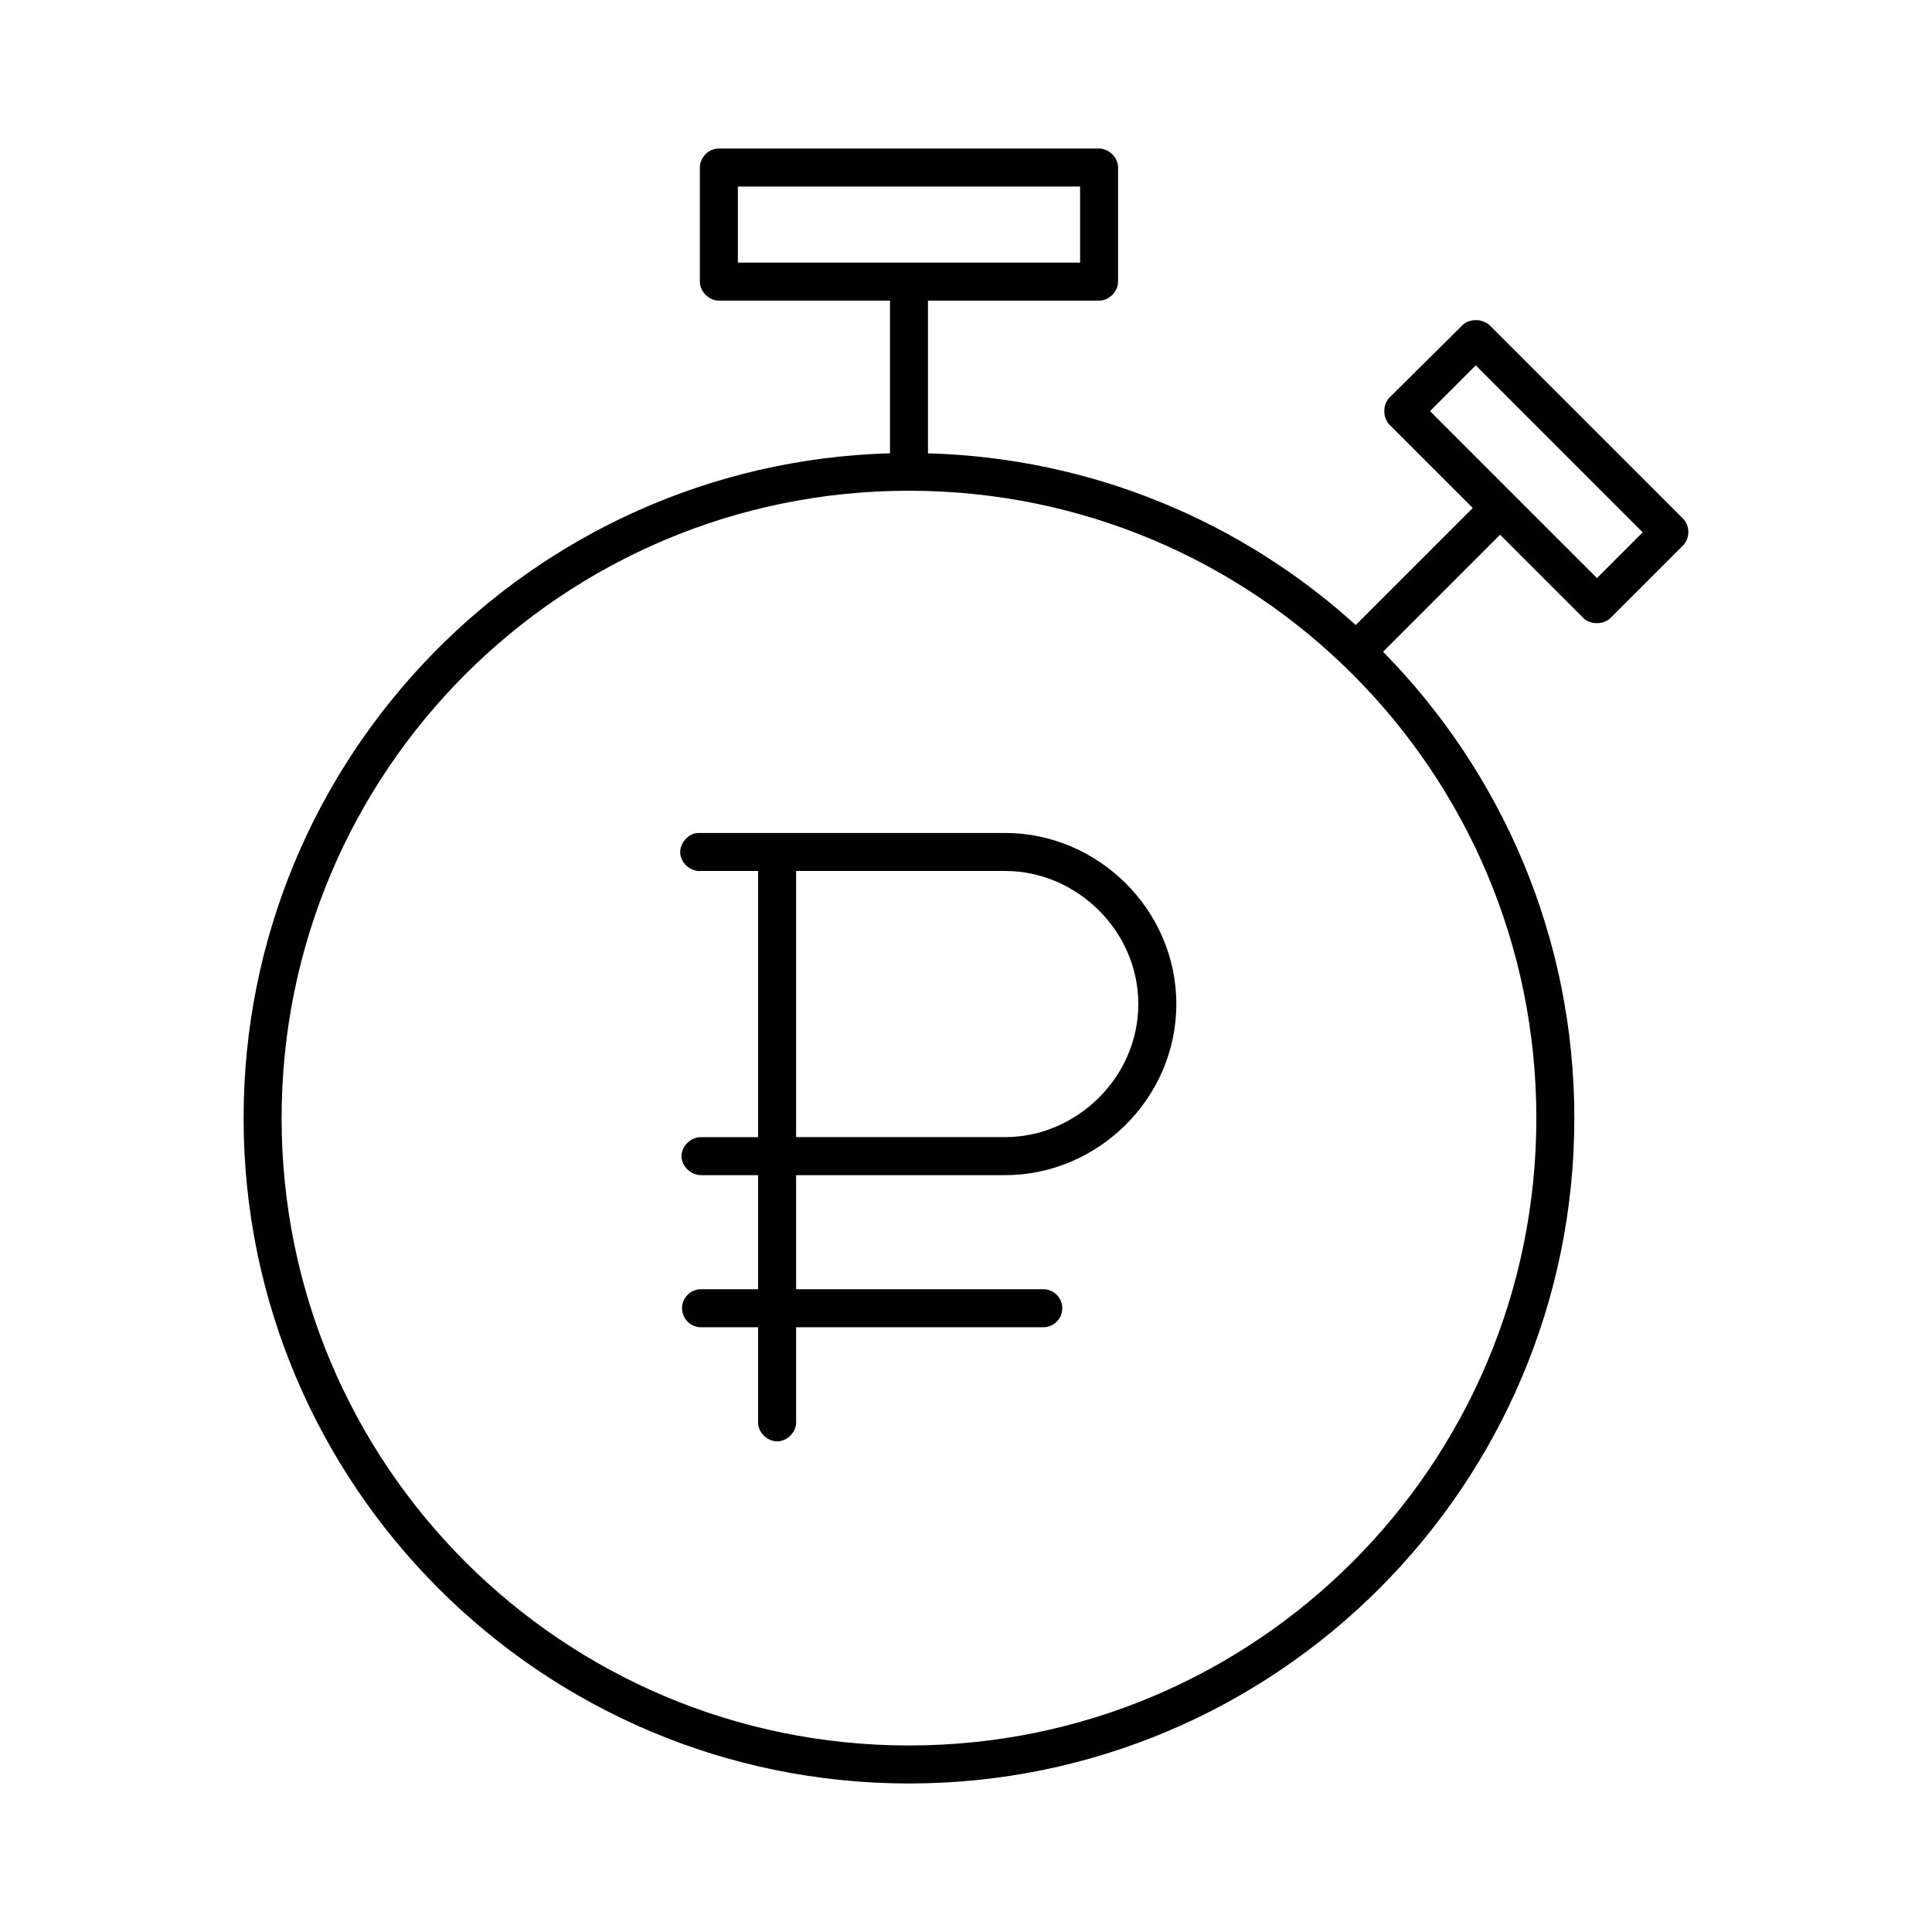 <?xml version="1.0" encoding="UTF-8"?>
<!-- The Best Svg Icon site in the world: iconSvg.co, Visit us! https://iconsvg.co -->
<svg fill="#000000" width="800px" height="800px" version="1.1" viewBox="144 144 512 512" xmlns="http://www.w3.org/2000/svg">
 <path d="m334.51 183.36c-3.316 0.051-5.059 2.961-5.039 5.039v30.23c0 2.637 2.398 5.039 5.039 5.039h45.344v40.461c-95.008 2.66-171.3 80.527-171.3 176.18 0 97.328 79.008 176.33 176.33 176.33 97.328 0 176.33-79.008 176.33-176.33 0-48.141-19.379-91.758-50.695-123.59l31.016-31.016 22.043 22.043c1.867 1.863 5.375 1.863 7.242 0l19.207-19.207c1.863-1.867 1.863-5.219 0-7.086l-51.324-51.324c-2.488-2.078-5.863-1.316-7.086 0l-19.363 19.207c-1.867 1.863-1.867 5.379 0 7.242l22.043 22.043-31.016 31.016c-30.148-27.336-69.785-44.281-113.36-45.5v-40.461h45.344c2.637 0 5.039-2.398 5.039-5.039v-30.23c0-2.637-2.398-5.039-5.039-5.039h-100.76zm5.039 10.078h90.688v20.152h-90.688zm195.54 47.391 44.242 44.242-12.121 12.125-44.242-44.242zm-150.2 33.219c91.883 0 166.26 74.375 166.26 166.26 0 91.883-74.375 166.26-166.26 166.26-91.883 0-166.26-74.375-166.26-166.26 0-91.883 74.375-166.26 166.26-166.26zm-56.047 90.688c-2.637 0.246-4.812 2.871-4.566 5.512 0.246 2.637 2.871 4.812 5.512 4.566h15.113v70.535h-15.113c-2.66-0.051-5.195 2.375-5.195 5.039s2.535 5.074 5.195 5.039h15.113v30.23h-15.113c-2.781 0-5.039 2.254-5.039 5.039 0 2.781 2.254 5.039 5.039 5.039h15.113v25.191c-0.035 2.66 2.375 5.039 5.039 5.039 2.66 0 5.074-2.375 5.039-5.039v-25.191h65.496c2.781 0 5.039-2.254 5.039-5.039 0-2.781-2.254-5.039-5.039-5.039h-65.496v-30.23h55.418c24.402 0 45.344-20.203 45.344-45.344 0-25.141-20.941-45.344-45.344-45.344h-81.555zm26.137 10.078h55.418c18.816 0 35.266 15.75 35.266 35.266s-16.453 35.266-35.266 35.266h-55.418v-70.535z"/>
</svg>